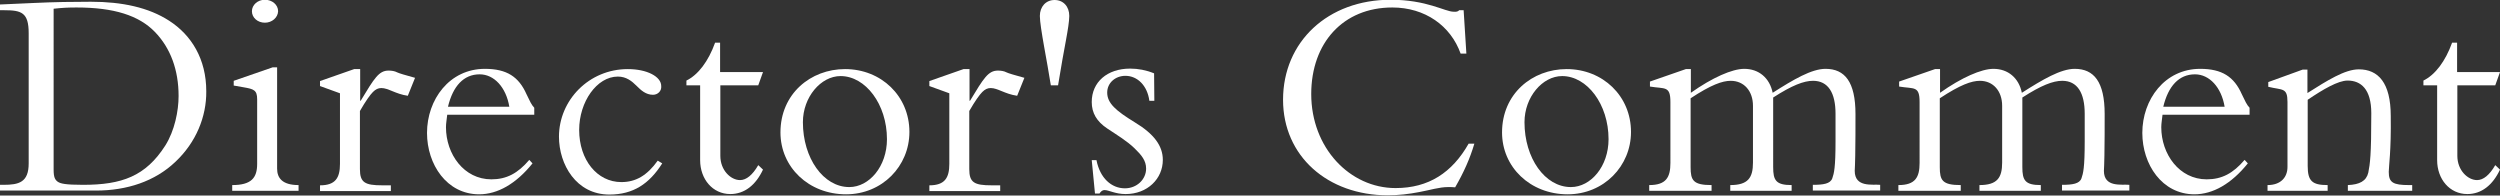 <?xml version="1.0" encoding="utf-8"?>
<!-- Generator: Adobe Illustrator 27.8.1, SVG Export Plug-In . SVG Version: 6.00 Build 0)  -->
<svg version="1.1" id="レイヤー_1" xmlns="http://www.w3.org/2000/svg" xmlns:xlink="http://www.w3.org/1999/xlink" x="0px"
	 y="0px" viewBox="0 0 1002.3 78.4" style="enable-background:new 0 0 1002.3 78.4;" xml:space="preserve">
<rect x="0" y="0" width="1002.3" height="78.4" fill="#333333" stroke="none"/>
<style type="text/css">
	.st0{fill:#FFFFFF;}
</style>
<g>
	<path class="st0" d="M70.3,64.9c-8.2,7.8-19.4,11.5-31.8,11.5H0v-2.3h1.4c6.2,0,10.1-1,10.1-8.6V13.3c0-8.3-2.9-9.2-9.8-9.2H0V1.8
		c0.7,0,5.2-0.2,13.4-0.6c8.3-0.4,16-0.5,23-0.5c12.6,0,23.2,2.3,31.4,7.6c9,5.8,14.9,15.4,14.9,28.3C82.8,46.8,78.6,57.1,70.3,64.9
		z M21.5,68c0,3.2,0.6,4.1,1.7,4.9c1.1,0.7,2.9,1.2,10.1,1.2c15.5,0,25.1-3.4,33-15.8c3.7-5.9,5.3-13.8,5.3-19.8
		c0-10.4-3.2-19.2-9.5-25.7C55.7,6.2,45.7,3,30.7,3c-3.4,0-5.5,0.1-9.2,0.5V68z"/>
	<path class="st0" d="M111.1,27v40.6c0,3.7,2,6.6,8.6,6.6v2.3H93.1v-2.3c7.7,0,10-2.9,10-8.5V39.8c0-3.7-1.4-4.1-5.4-4.8l-4-0.7
		v-1.9l15.6-5.4H111.1z M106.2,9.1c-2.9,0-5.2-2-5.2-4.6c0-2.5,2.3-4.6,5.2-4.6s5.3,2,5.3,4.6C111.4,7.1,109,9.1,106.2,9.1z"/>
	<path class="st0" d="M144.4,27.7v12.7h0.2c5.5-9.1,7.3-12.1,11.2-12.1c1.2,0,2.5,0.2,3.4,0.7c0.8,0.4,3.2,1.1,7.2,2.2l-2.9,7.2
		c-4.9-0.7-7.8-3.1-10.6-3.1c-1.3,0-2.3,0.5-3.4,1.6c-1.1,1.1-2.9,3.6-5.2,7.6v23.3c0,5.4,2,6.5,9,6.5h3.4v2.3h-28.4v-2.3
		c6.2,0,8-3,8-8.6V37.4l-8-2.9v-2l13.7-4.8H144.4z"/>
	<path class="st0" d="M214.3,46h-35c-0.2,1.9-0.5,3.5-0.5,5c0,10.8,7.2,20.9,18.2,20.9c6.1,0,10.6-2.4,15.2-7.8l1.3,1.4
		c-6.6,8.2-14,12.4-21.4,12.4c-13,0-20.9-12-20.9-24.6c0-13.4,9-25.7,23.2-25.7c8.8,0,13.6,3.2,16.7,10.2c1.2,2.5,2,4.3,3.1,5.4V46z
		 M204.2,42.8c-1.3-7.8-6.1-13-11.9-13c-6.4,0-10.7,4.7-12.7,13H204.2z"/>
	<path class="st0" d="M261.8,38c-2.9,0-4.9-1.9-6.5-3.5c-2-2-4.2-3.8-7.6-3.8c-8.4,0-15.5,10.1-15.5,21.4c0,12,7.2,20.9,16.9,20.9
		c5.8,0,10.3-2.6,14.6-8.6l1.8,1.1c-5.2,8.2-11.6,12.5-21.2,12.5c-13.3,0-20.2-12.1-20.2-23.2c0-14.6,12-27.1,27.6-27.1
		c7.7,0,13.4,3,13.4,6.8C265.3,36.5,263.7,38,261.8,38z"/>
	<path class="st0" d="M288.7,17v11.9h17.2l-1.9,5.3h-15.2v28.3c0,5.8,4.2,9.7,7.9,9.7c2.5,0,5-2,7.3-6l1.9,1.8
		c-2.9,6.2-7.4,9.8-13.1,9.8c-7.1,0-12.1-6-12.1-13.6V34.2h-5.5v-1.9c4.7-2.3,8.8-7.7,11.5-15.2H288.7z"/>
	<path class="st0" d="M339.2,77.9c-15,0-26.3-10.9-26.3-24.8c0-15.5,12.1-25.4,25.9-25.4c14.5,0,25.8,10.8,25.8,25.2
		C364.6,66.6,353.7,77.9,339.2,77.9z M355.6,55.8c0-14-8.6-25.3-18.6-25.3c-7.9,0-15.1,8.4-15.1,18.5c0,14.4,8.2,26,18.6,26
		C348.5,75,355.6,66.7,355.6,55.8z"/>
	<path class="st0" d="M388.7,27.7v12.7h0.2c5.5-9.1,7.3-12.1,11.2-12.1c1.2,0,2.5,0.2,3.4,0.7c0.8,0.4,3.2,1.1,7.2,2.2l-2.9,7.2
		c-4.9-0.7-7.8-3.1-10.6-3.1c-1.3,0-2.3,0.5-3.4,1.6c-1.1,1.1-2.9,3.6-5.2,7.6v23.3c0,5.4,2,6.5,9,6.5h3.4v2.3h-28.4v-2.3
		c6.2,0,8-3,8-8.6V37.4l-8-2.9v-2l13.7-4.8H388.7z"/>
	<path class="st0" d="M424.2,34.2h-2.9c-1.4-9.2-4.4-23.4-4.4-27.8c0-3.7,2.4-6.4,5.9-6.4s5.9,2.6,5.9,6.4
		C428.6,11.2,426.7,18.5,424.2,34.2z"/>
	<path class="st0" d="M462.8,40.4h-2c-0.8-6.1-4.8-10-9.6-10c-4,0-7.3,2.8-7.3,6.7c0,4.3,3.5,7.3,11,11.9
		c7.8,4.7,11.3,9.5,11.3,15.1c0,7.6-6.2,13.7-14.9,13.7c-4.2,0-6.7-1.6-8.5-1.6c-0.8,0-1.4,0.5-2,1.4h-1.8l-1.3-13.4h1.9
		c1.4,7.2,6,11.3,11.4,11.3c4.8,0,8.5-3.6,8.5-7.9c0-3.2-1.8-5.4-4.7-8.2c-3-2.9-7-5.3-10.9-7.9c-4.2-2.8-6.2-6.2-6.2-10.6
		c0-8,6.2-13.4,15.4-13.4c3.2,0,6.4,0.6,9.6,1.9L462.8,40.4z"/>
	<path class="st0" d="M585,4.1h1.8l1.1,17.4h-2.3C581.6,10.3,571.3,3,558.2,3c-19.7,0-32.5,14.2-32.5,34.7
		c0,21.6,15.5,37.7,33.8,37.7c13.3,0,22.7-6.2,29.3-17.8h2.3c-1.8,6.1-4.3,11.6-7.7,17.5c-1-0.1-1.8-0.1-2.8-0.1
		c-3.6,0-7.2,1.2-11.6,2c-4.1,0.8-8.4,1.3-12.6,1.3c-24.1,0-42-15.7-42-38.3c0-23.3,18-40.1,43.1-40.1c14.6,0,21.8,4.8,25.3,4.8
		C583.9,4.8,584.6,4.6,585,4.1z"/>
	<path class="st0" d="M628.5,77.9c-15,0-26.3-10.9-26.3-24.8c0-15.5,12.1-25.4,25.9-25.4c14.5,0,25.8,10.8,25.8,25.2
		C653.9,66.6,643,77.9,628.5,77.9z M644.9,55.8c0-14-8.6-25.3-18.6-25.3c-7.9,0-15.1,8.4-15.1,18.5c0,14.4,8.2,26,18.6,26
		C637.8,75,644.9,66.7,644.9,55.8z"/>
	<path class="st0" d="M677.9,27.6v9.6c8.6-6.1,16.6-9.6,21.4-9.6c5.9,0,10.2,3.7,11.4,9.6c8.3-5.3,15.6-9.6,21.2-9.6
		c7.7,0,12,5.2,12,18.1c0,5.5,0,11.4-0.1,16.7c0,2.3-0.2,5.8-0.2,6.1c0,6.8,7.2,5.3,10.2,5.6v2.3h-27v-2.3c4.2,0,7-0.4,7.8-2.6
		c0.7-2,1.3-4.2,1.3-14.9v-11c0-8.3-2.9-13.2-9-13.2c-3.7,0-8.4,1.8-16,6.7V67c0,5.3,1.1,7.2,7.4,7.2v2.3h-24.6v-2.3
		c7.1,0,9.1-2.9,9.1-9V42.4c0-5.9-3.6-10-8.9-10c-3.4,0-7.9,1.6-16.1,7V67c0,5.3,1,7.2,8.4,7.2v2.3h-25v-2.3c6.8,0,8.5-3.1,8.5-8.9
		V40.9c0-6.6-2.2-5.2-8.2-6.2v-2l14.4-5H677.9z"/>
	<path class="st0" d="M777.8,27.6v9.6c8.6-6.1,16.6-9.6,21.4-9.6c5.9,0,10.2,3.7,11.4,9.6c8.3-5.3,15.6-9.6,21.2-9.6
		c7.7,0,12,5.2,12,18.1c0,5.5,0,11.4-0.1,16.7c0,2.3-0.2,5.8-0.2,6.1c0,6.8,7.2,5.3,10.2,5.6v2.3h-27v-2.3c4.2,0,7-0.4,7.8-2.6
		c0.7-2,1.3-4.2,1.3-14.9v-11c0-8.3-2.9-13.2-9-13.2c-3.7,0-8.4,1.8-16,6.7V67c0,5.3,1.1,7.2,7.4,7.2v2.3h-24.6v-2.3
		c7.1,0,9.1-2.9,9.1-9V42.4c0-5.9-3.6-10-8.9-10c-3.4,0-7.9,1.6-16.1,7V67c0,5.3,1,7.2,8.4,7.2v2.3h-25v-2.3c6.8,0,8.5-3.1,8.5-8.9
		V40.9c0-6.6-2.2-5.2-8.2-6.2v-2l14.4-5H777.8z"/>
	<path class="st0" d="M902,46h-35c-0.2,1.9-0.5,3.5-0.5,5c0,10.8,7.2,20.9,18.2,20.9c6.1,0,10.6-2.4,15.2-7.8l1.3,1.4
		c-6.6,8.2-14,12.4-21.4,12.4c-13,0-20.9-12-20.9-24.6c0-13.4,9-25.7,23.2-25.7c8.8,0,13.6,3.2,16.7,10.2c1.2,2.5,2,4.3,3.1,5.4V46z
		 M891.9,42.8c-1.3-7.8-6.1-13-11.9-13c-6.4,0-10.7,4.7-12.7,13H891.9z"/>
	<path class="st0" d="M957.7,68.9c0,4.3,1.7,5.3,8.2,5.3h1.2v2.3h-25.8v-2.3c4.7-0.2,7.4-1.6,8.2-5c0.7-3.6,1.2-6.8,1.2-23.8
		c0-9.7-4.2-13.1-9.5-13.1c-3.8,0-9.8,3.5-16,7.7v26.5c0,6.1,1.8,7.7,8,7.7v2.3h-24.1v-2.3c5.3,0,8-3.1,8-7.3v-26
		c0-5.9-2-4.7-7.7-6.1v-1.9l13.8-5h1.9v9.4c7.9-5,15-9.5,20.6-9.5c7.8,0,12.8,5.4,12.8,18.7C958.7,60.4,957.7,66.8,957.7,68.9z"/>
	<path class="st0" d="M985.1,17v11.9h17.2l-1.9,5.3h-15.2v28.3c0,5.8,4.2,9.7,7.9,9.7c2.5,0,5-2,7.3-6l1.9,1.8
		c-2.9,6.2-7.4,9.8-13.1,9.8c-7.1,0-12.1-6-12.1-13.6V34.2h-5.5v-1.9c4.7-2.3,8.8-7.7,11.5-15.2H985.1z"/>
</g>
</svg>
